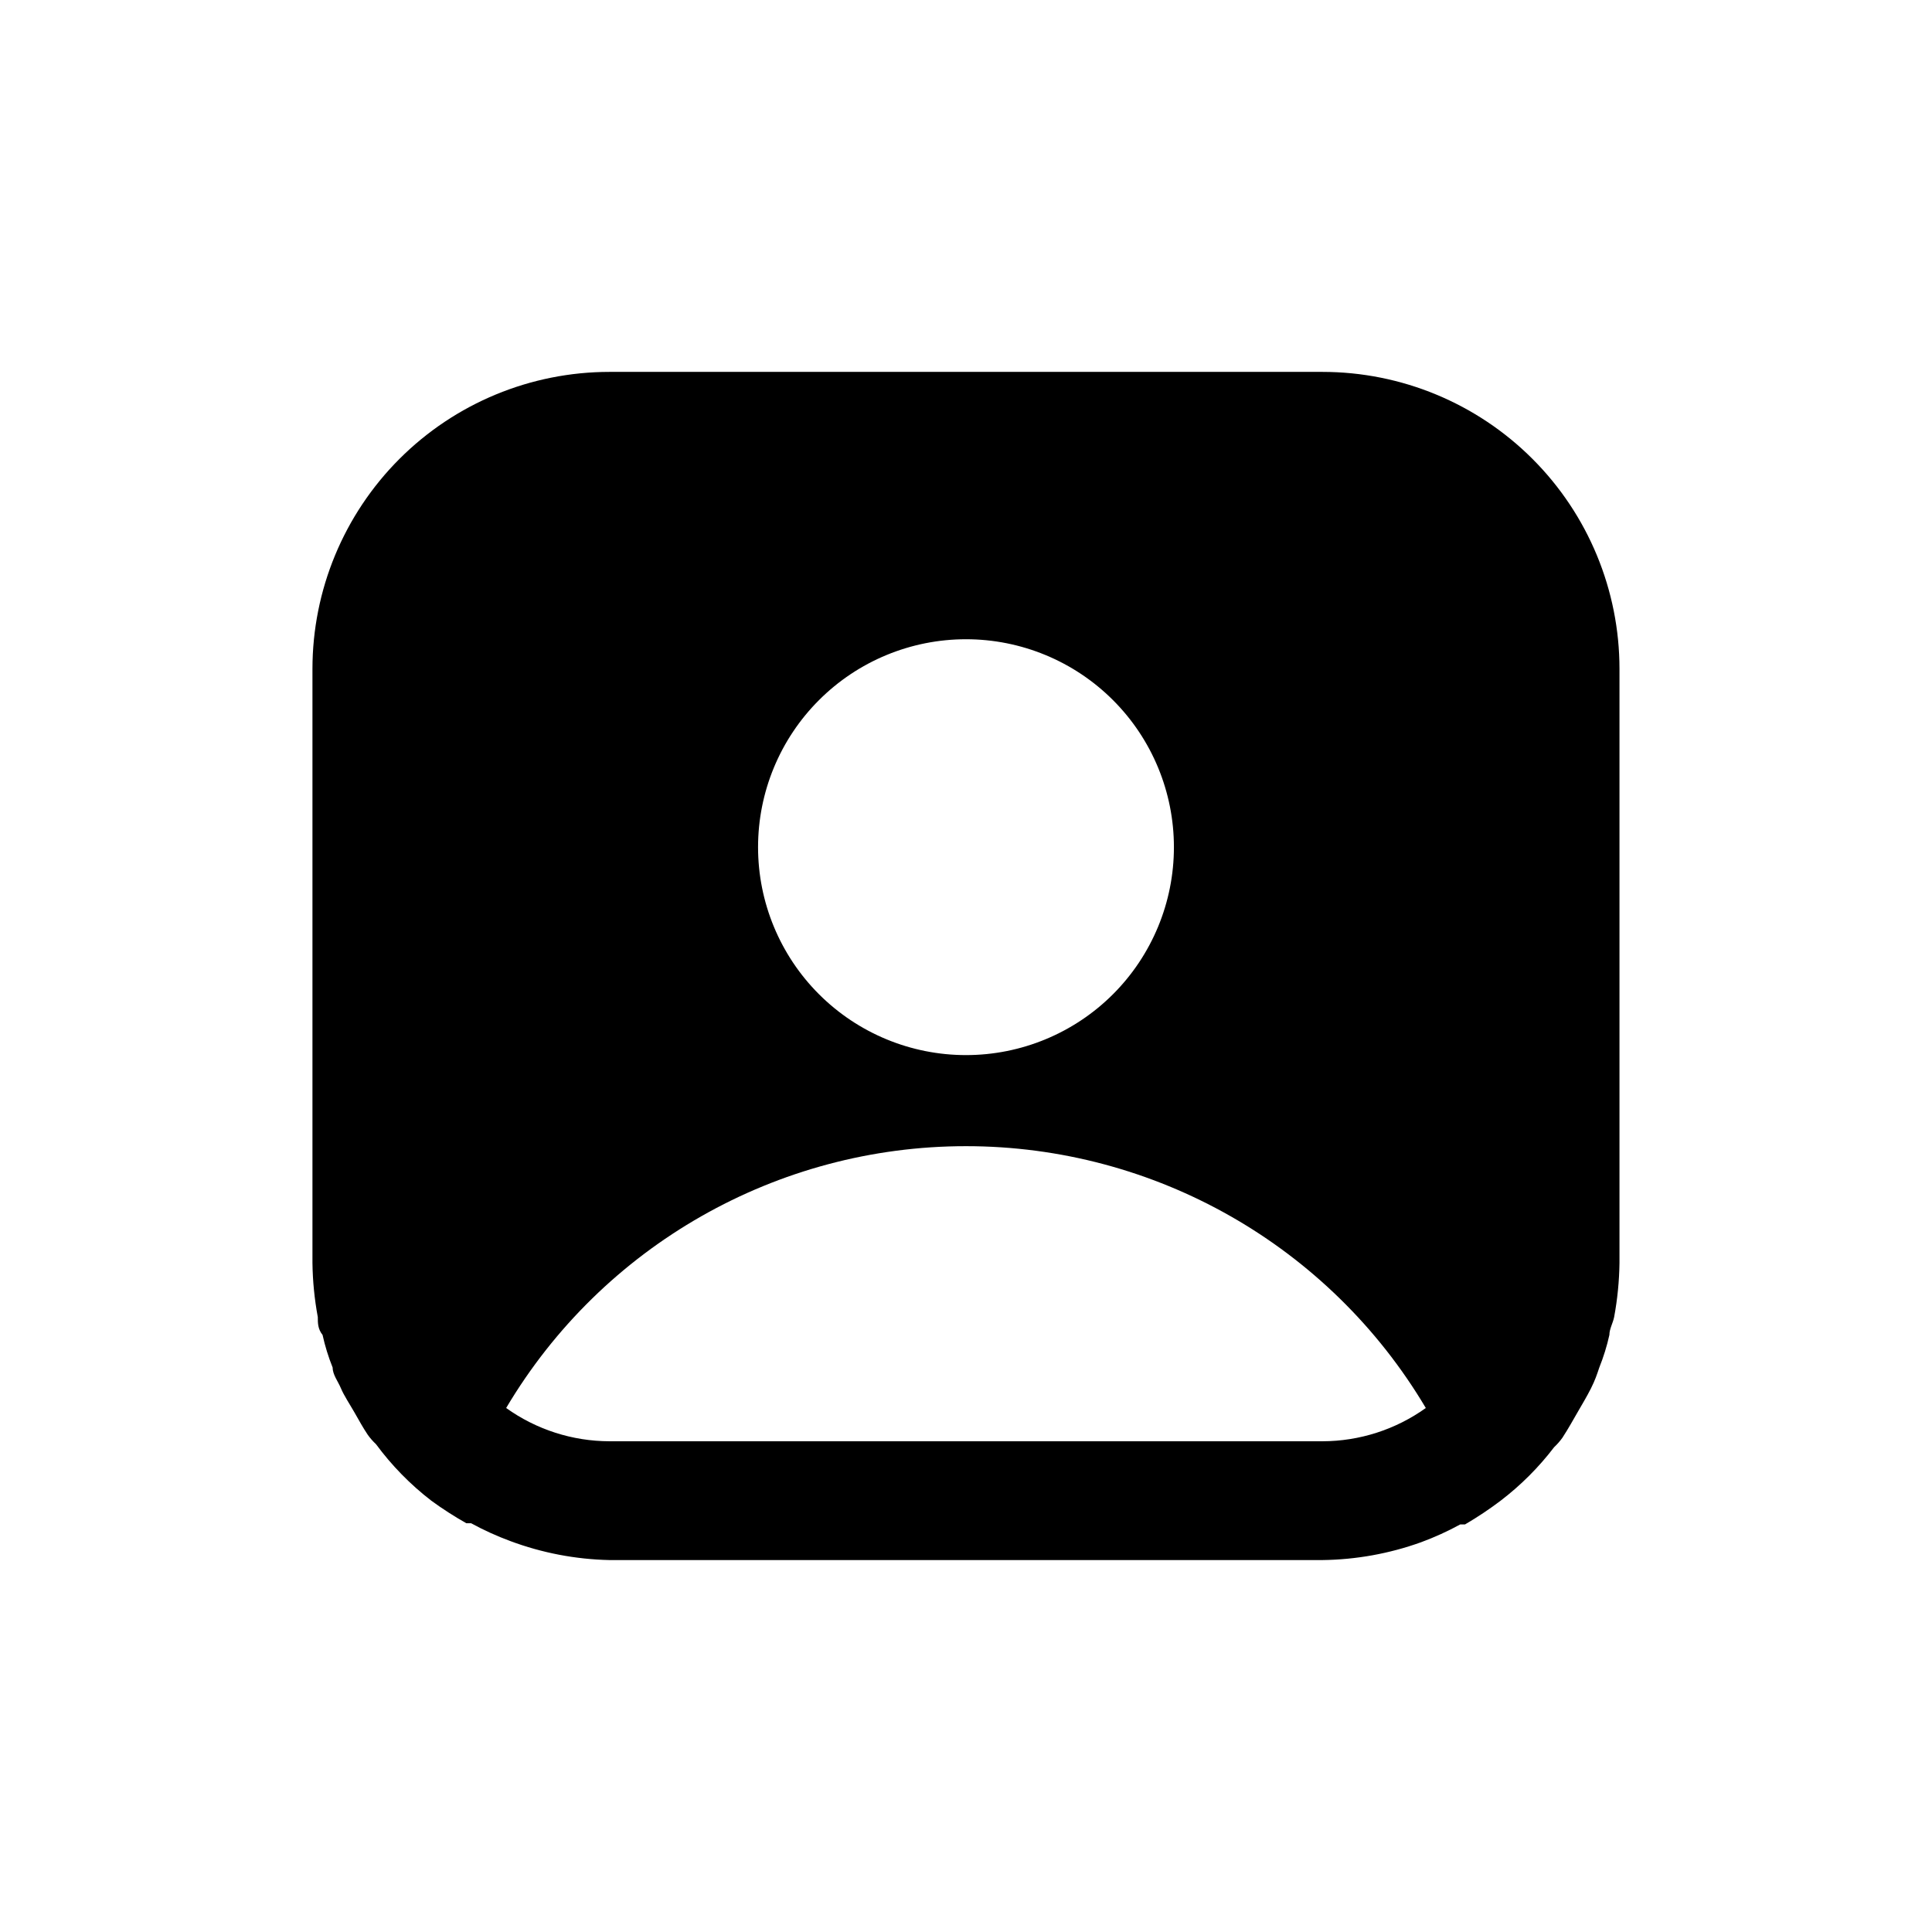 <?xml version="1.0" encoding="UTF-8"?>
<!-- Uploaded to: SVG Repo, www.svgrepo.com, Generator: SVG Repo Mixer Tools -->
<svg fill="#000000" width="800px" height="800px" version="1.1" viewBox="144 144 512 512" xmlns="http://www.w3.org/2000/svg">
 <path d="m562 518.39c1.258-2.203 2.519-4.25 3.621-6.453s1.574-3.621 2.203-5.512c1.129-2.809 2.027-5.707 2.68-8.66 0-1.574 0.945-3.148 1.258-4.723 0.879-4.727 1.352-9.52 1.418-14.328v-157.44c0-20.879-8.293-40.898-23.059-55.664-14.762-14.762-34.785-23.055-55.664-23.055h-188.93c-20.879 0-40.902 8.293-55.664 23.055-14.762 14.766-23.059 34.785-23.059 55.664v157.44c0.066 4.809 0.543 9.602 1.418 14.328 0 1.574 0 3.148 1.258 4.723h0.004c0.652 2.953 1.547 5.852 2.676 8.66 0 1.891 1.418 3.621 2.203 5.512 0.789 1.891 2.363 4.25 3.621 6.453 1.258 2.203 2.203 3.938 3.465 5.824 0.648 0.91 1.387 1.754 2.203 2.519 4.16 5.641 9.09 10.676 14.641 14.957 2.977 2.176 6.078 4.172 9.289 5.981h1.262c3.344 1.828 6.816 3.406 10.391 4.727 8.418 3.141 17.309 4.844 26.293 5.035h188.93c8.914-0.109 17.75-1.703 26.137-4.723 3.574-1.316 7.047-2.894 10.391-4.723h1.262c3.273-1.906 6.426-4.008 9.445-6.297 5.332-4.07 10.098-8.836 14.168-14.172 0.816-0.762 1.555-1.605 2.207-2.516 1.73-2.68 2.832-4.727 3.934-6.613zm-106.9-149.88c0 14.613-5.805 28.629-16.137 38.965-10.336 10.332-24.352 16.137-38.965 16.137-14.617 0-28.633-5.805-38.965-16.137-10.336-10.336-16.141-24.352-16.141-38.965 0-14.617 5.805-28.633 16.141-38.965 10.332-10.336 24.348-16.141 38.965-16.141 14.613 0 28.629 5.805 38.965 16.141 10.332 10.332 16.137 24.348 16.137 38.965zm-149.57 157.44c-9.828-0.016-19.402-3.098-27.395-8.816 25.523-43.016 71.84-69.387 121.86-69.387s96.332 26.371 121.86 69.387c-7.992 5.719-17.57 8.801-27.398 8.816z"/>
</svg>